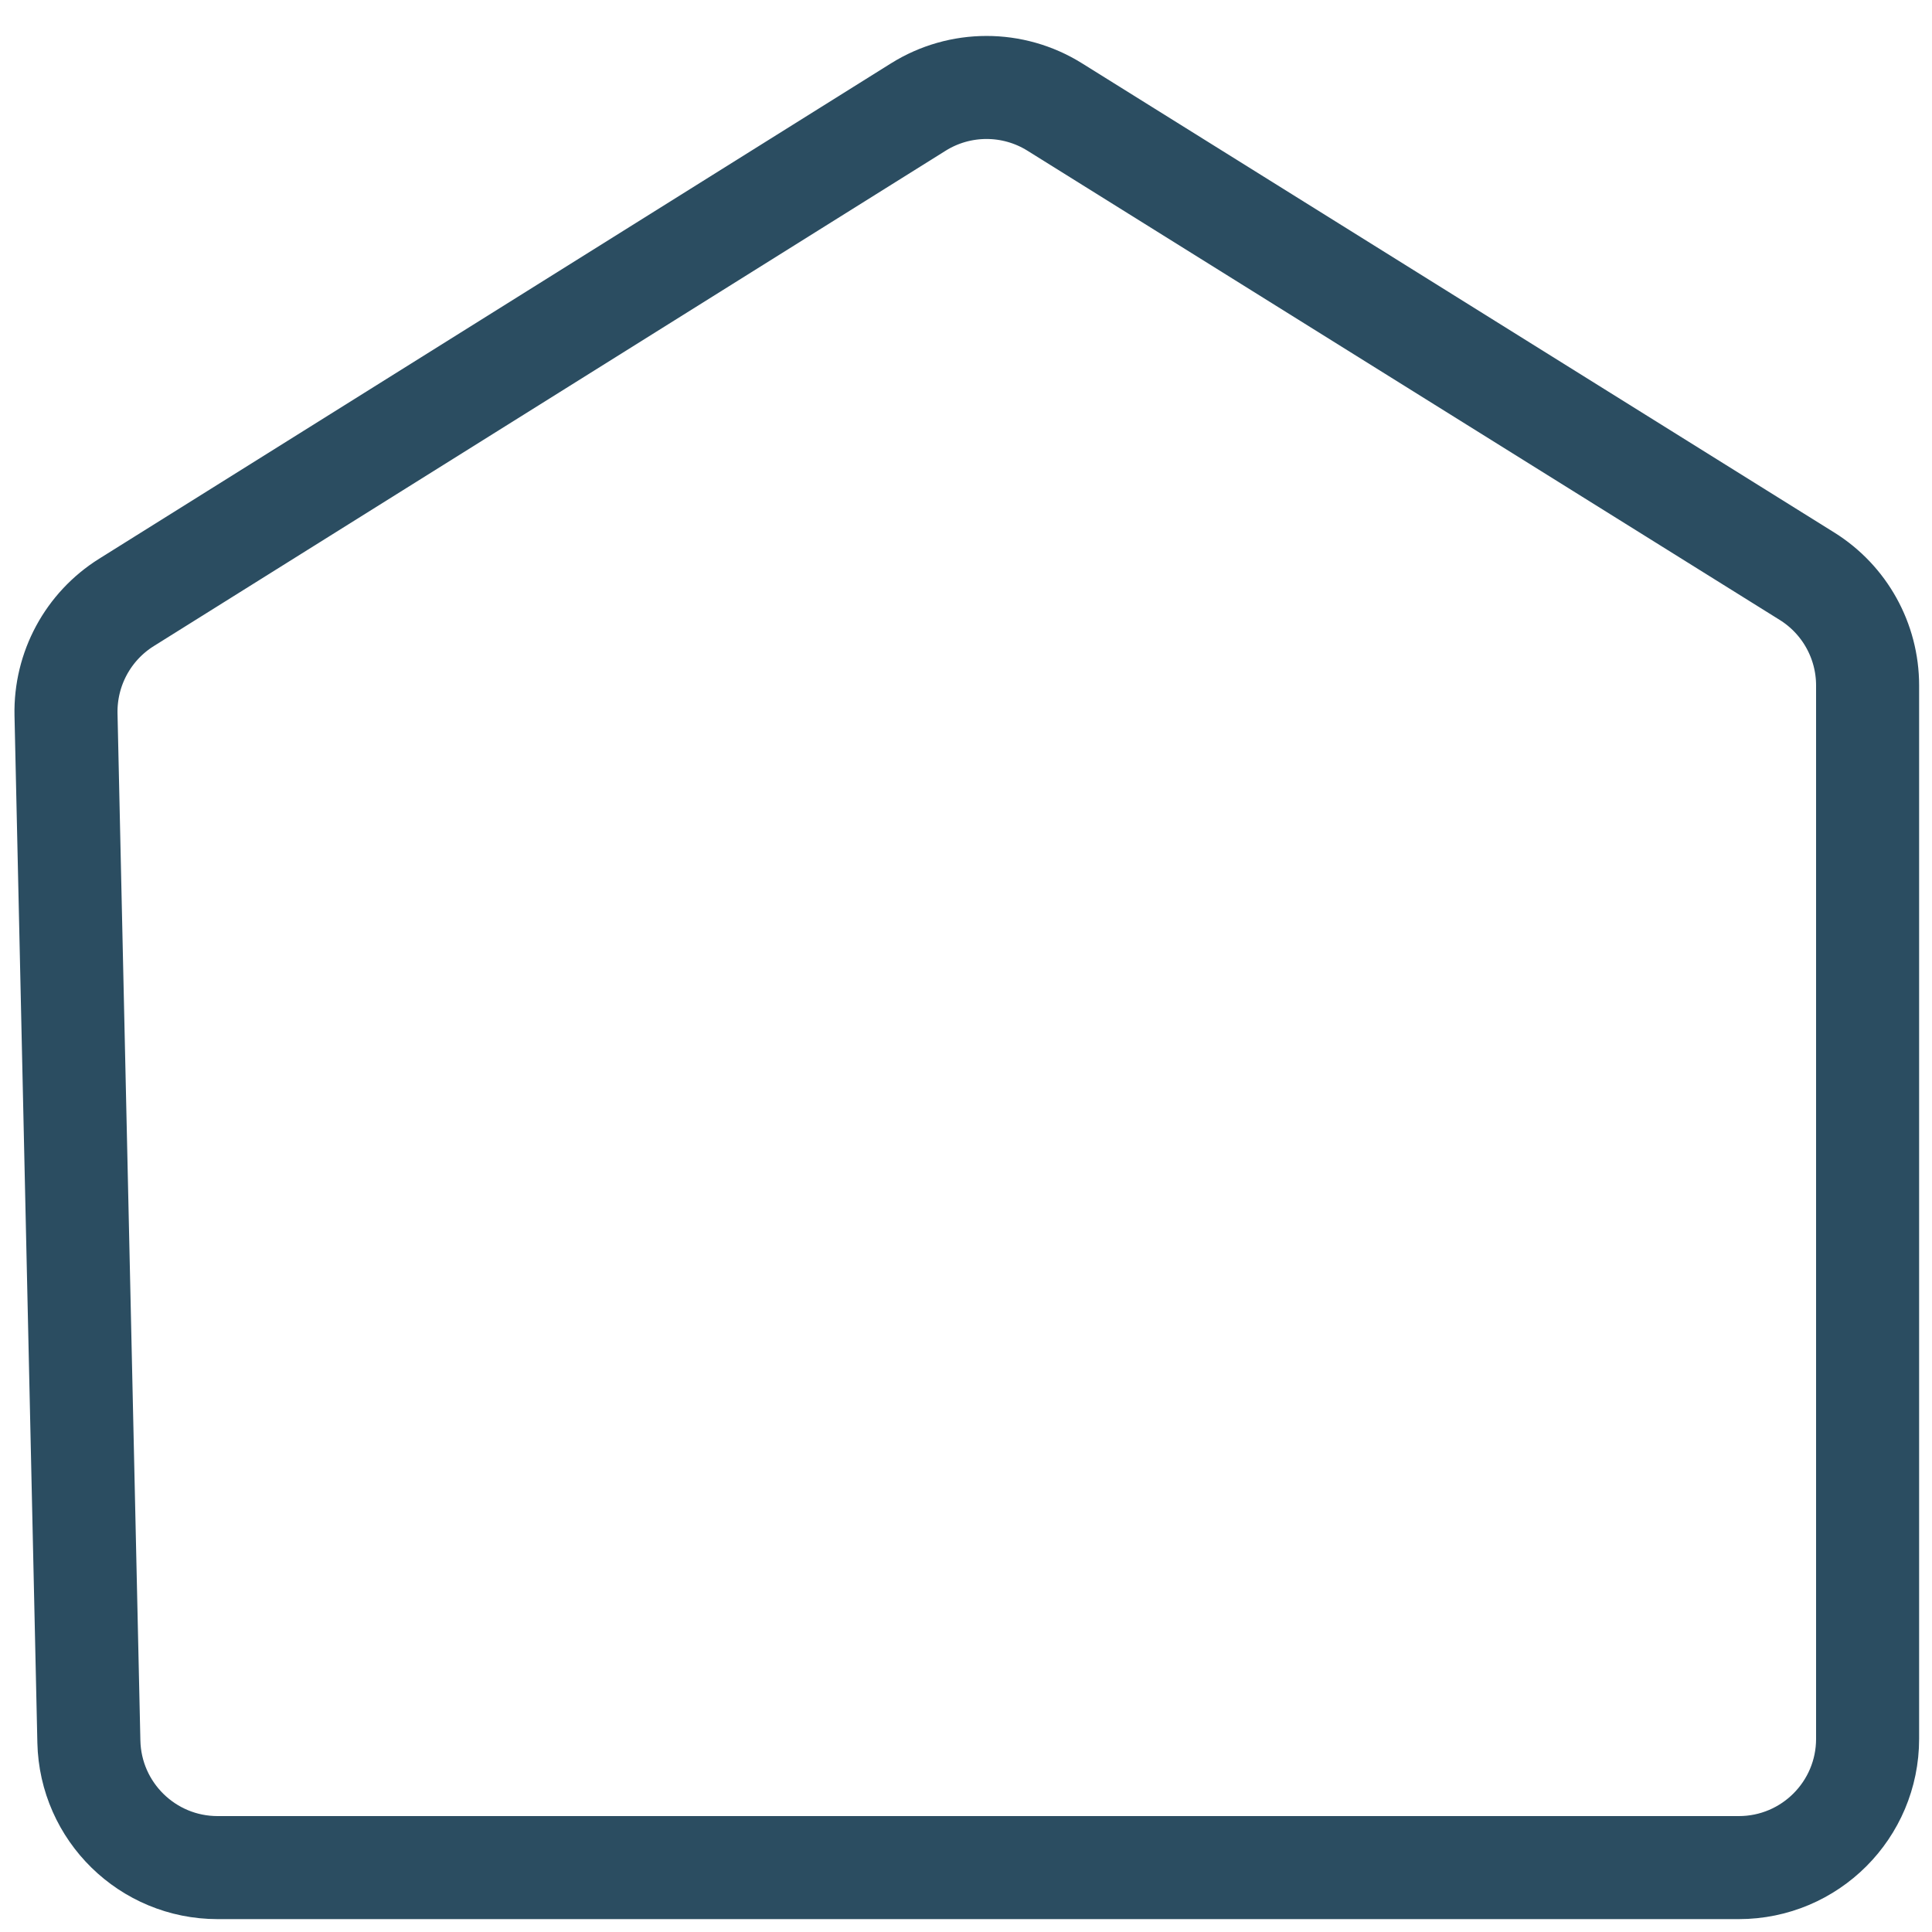 <?xml version="1.0" encoding="UTF-8"?> <svg xmlns="http://www.w3.org/2000/svg" width="30" height="30" viewBox="0 0 30 30" fill="none"> <path d="M1.38 27.044L1.025 11.094C1.01 10.389 1.366 9.728 1.964 9.354L14.258 1.663C14.906 1.257 15.729 1.257 16.377 1.661L28.058 8.947C28.644 9.312 29 9.953 29 10.644V27C29 28.105 28.105 29 27 29H3.379C2.292 29 1.404 28.131 1.38 27.044Z" stroke="#2B4D61" stroke-width="1.6" stroke-linecap="round"></path> <mask id="path-2-inside-1_662_266" fill="white"> <rect x="4.767" y="12.841" width="5.701" height="5.701" rx="1"></rect> </mask> <rect x="4.767" y="12.841" width="5.701" height="5.701" rx="1" stroke="#2B4D61" stroke-width="3.2" mask="url(#path-2-inside-1_662_266)"></rect> <mask id="path-3-inside-2_662_266" fill="white"> <rect x="12.449" y="12.841" width="5.701" height="5.701" rx="1"></rect> </mask> <rect x="12.449" y="12.841" width="5.701" height="5.701" rx="1" stroke="#2B4D61" stroke-width="3.2" mask="url(#path-3-inside-2_662_266)"></rect> <mask id="path-4-inside-3_662_266" fill="white"> <rect x="20.132" y="12.841" width="5.701" height="5.701" rx="1"></rect> </mask> <rect x="20.132" y="12.841" width="5.701" height="5.701" rx="1" stroke="#2B4D61" stroke-width="3.2" mask="url(#path-4-inside-3_662_266)"></rect> <mask id="path-5-inside-4_662_266" fill="white"> <rect x="4.767" y="19.983" width="5.701" height="5.701" rx="1"></rect> </mask> <rect x="4.767" y="19.983" width="5.701" height="5.701" rx="1" stroke="#2B4D61" stroke-width="3.2" mask="url(#path-5-inside-4_662_266)"></rect> <mask id="path-6-inside-5_662_266" fill="white"> <rect x="12.449" y="19.983" width="5.701" height="5.701" rx="1"></rect> </mask> <rect x="12.449" y="19.983" width="5.701" height="5.701" rx="1" stroke="#2B4D61" stroke-width="3.2" mask="url(#path-6-inside-5_662_266)"></rect> <mask id="path-7-inside-6_662_266" fill="white"> <rect x="20.132" y="19.983" width="5.701" height="5.701" rx="1"></rect> </mask> <rect x="20.132" y="19.983" width="5.701" height="5.701" rx="1" stroke="#2B4D61" stroke-width="3.2" mask="url(#path-7-inside-6_662_266)"></rect> </svg> 